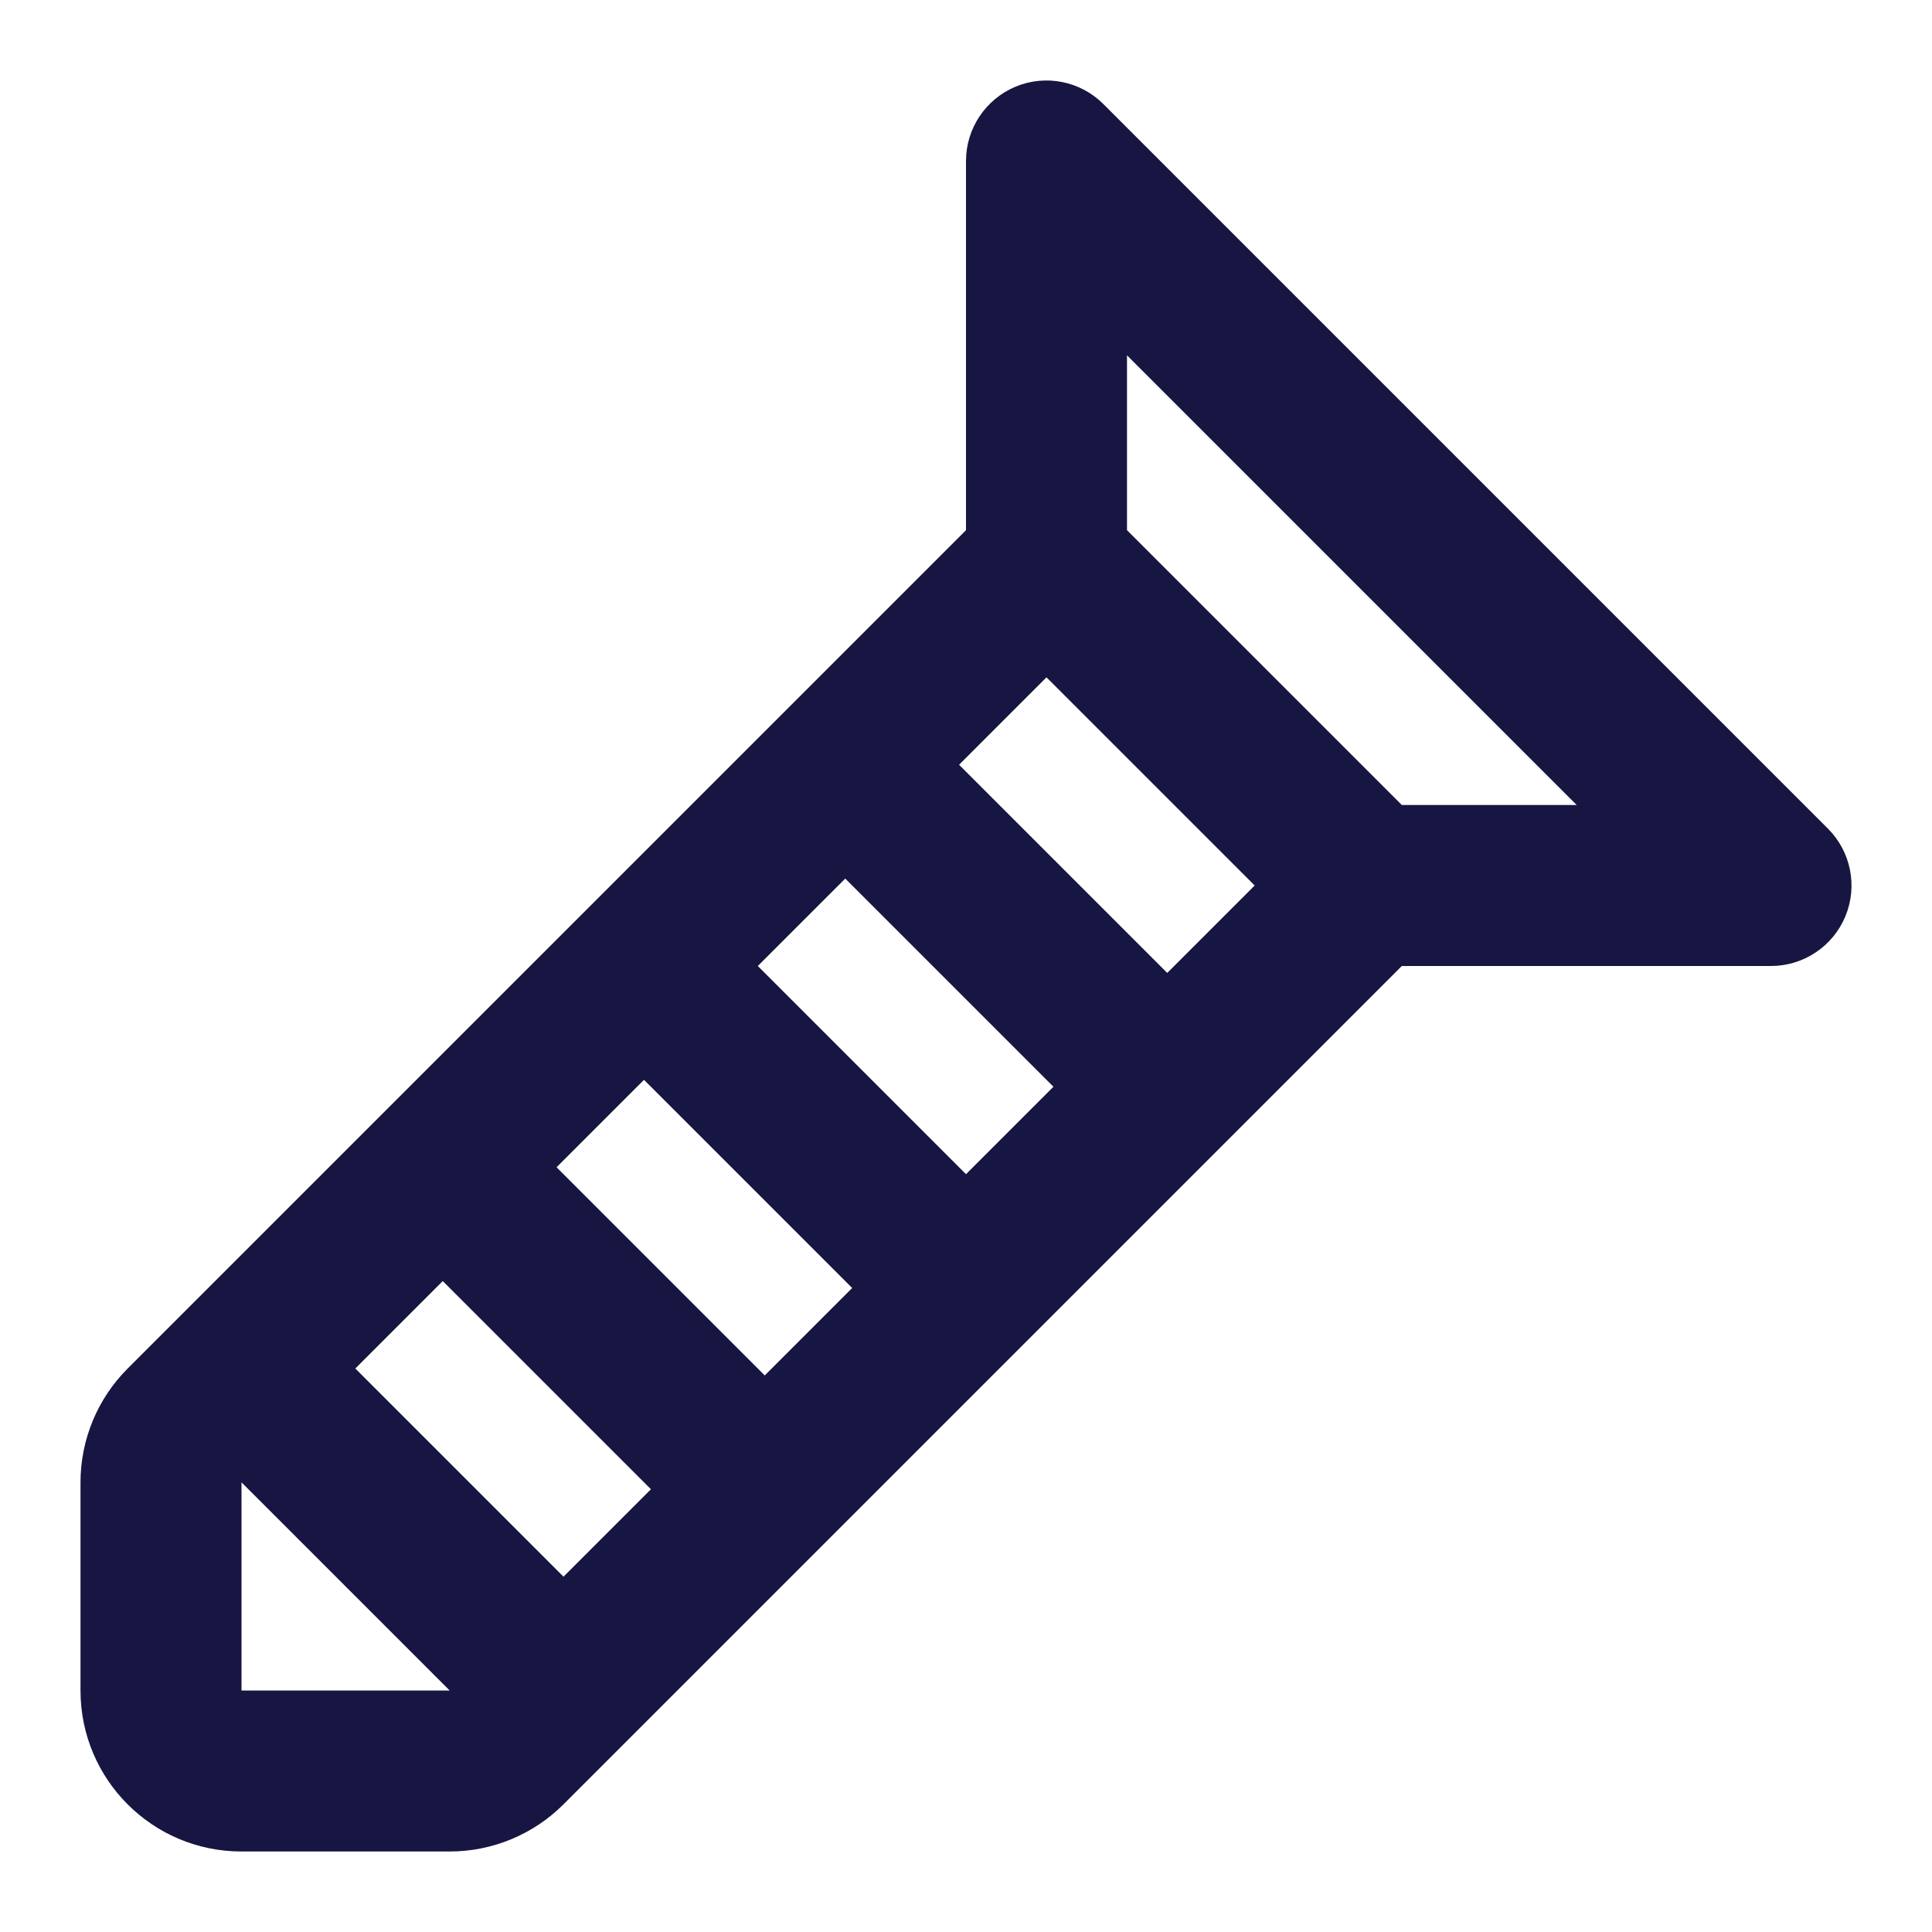 <svg xmlns="http://www.w3.org/2000/svg" xmlns:xlink="http://www.w3.org/1999/xlink" xmlns:svgjs="http://svgjs.com/svgjs" id="SvgjsSvg1026" width="288" height="288"><defs id="SvgjsDefs1027"></defs><g id="SvgjsG1028"><svg xmlns="http://www.w3.org/2000/svg" fill="none" viewBox="0 0 24 24" width="288" height="288"><path fill="#171642" fill-rule="evenodd" d="M12.617 1.076C12.991 0.921 13.421 1.007 13.707 1.293L22.707 10.293C22.993 10.579 23.079 11.009 22.924 11.383C22.769 11.756 22.404 12 22 12H17.414L7 22.414C6.625 22.789 6.116 23 5.586 23H3C1.895 23 1 22.105 1 21V18.414C1 17.884 1.211 17.375 1.586 17C5.057 13.529 8.529 10.057 12 6.586V2C12 1.596 12.244 1.231 12.617 1.076ZM10.5 10.914L9.414 12L12 14.586L13.086 13.5L10.5 10.914ZM14.5 12.086L11.914 9.5L13 8.414L15.586 11L14.5 12.086ZM10.586 16L8 13.414L6.914 14.5L9.5 17.086L10.586 16ZM8.086 18.5L5.5 15.914L4.414 17L7 19.586L8.086 18.5ZM5.586 21L3 18.414V21H5.586ZM14 4.414V6.586L17.414 10H19.586L14 4.414Z" clip-rule="evenodd" class="color0F0F0F svgShape"></path></svg></g></svg>